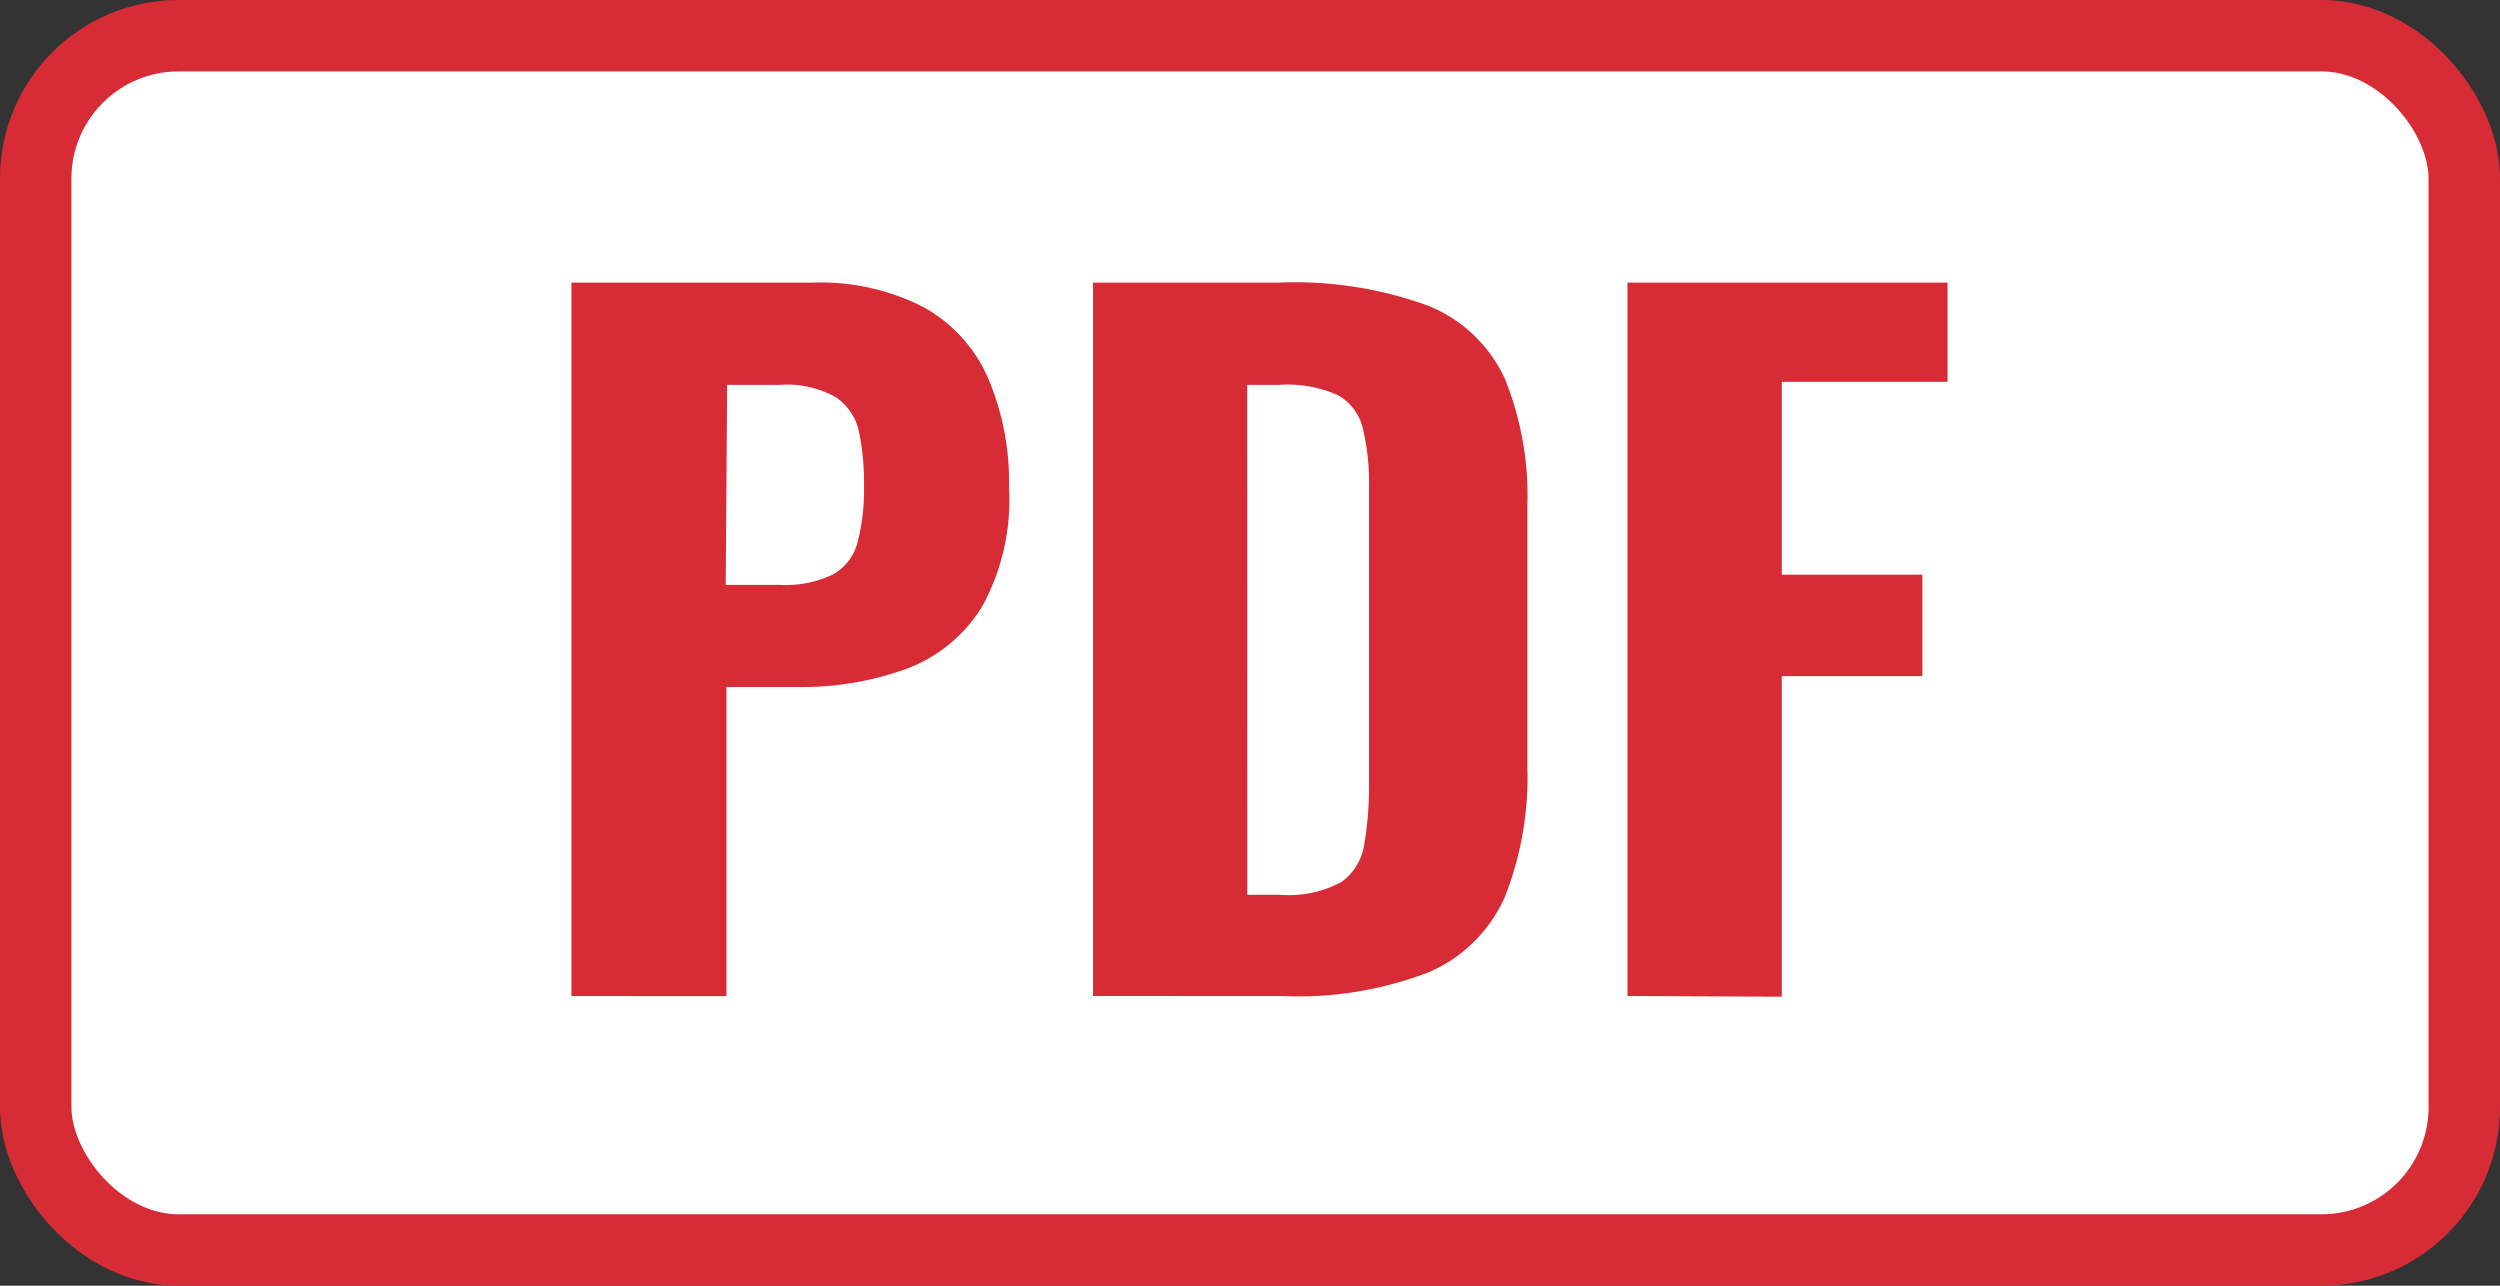 <svg xmlns="http://www.w3.org/2000/svg" width="35" height="18"><rect width="100%" height="100%" fill="#333333" stroke="none"/><g transform="translate(-483 -1211.5)"><rect data-name="長方形 259" width="34" height="17" rx="2" transform="translate(483.5 1212)" fill="#fff" stroke="#d72c36"/><g data-name="グループ 3023" fill="#d72c36"><path data-name="パス 340" d="M491 1225.445v-9.988h3.366a3.159 3.159 0 011.56.341 2.086 2.086 0 01.9.979 3.7 3.7 0 01.3 1.554 3.082 3.082 0 01-.386 1.677 2.109 2.109 0 01-1.053.857 4.309 4.309 0 01-1.533.253h-.984v4.328zm2.16-5.757h.76a1.522 1.522 0 00.738-.144.719.719 0 00.347-.449 2.9 2.9 0 00.091-.79 3.5 3.5 0 00-.071-.764.776.776 0 00-.322-.479 1.392 1.392 0 00-.785-.174h-.738z"/><path data-name="パス 341" d="M498.302 1225.444v-9.988h2.6a5.466 5.466 0 012.1.327 2.008 2.008 0 011.068 1.024 4.371 4.371 0 01.313 1.783v3.638a4.574 4.574 0 01-.313 1.825 2.054 2.054 0 01-1.056 1.054 5.1 5.1 0 01-2.064.338zm2.16-1.417h.46a1.554 1.554 0 00.856-.178.791.791 0 00.322-.53 4.786 4.786 0 00.066-.871v-4.118a3.274 3.274 0 00-.086-.831.725.725 0 00-.342-.463 1.724 1.724 0 00-.831-.148h-.446z"/><path data-name="パス 342" d="M505.785 1225.444v-9.988h4.481v1.389h-2.321v2.7h1.968v1.421h-1.968v4.488z"/></g></g></svg>